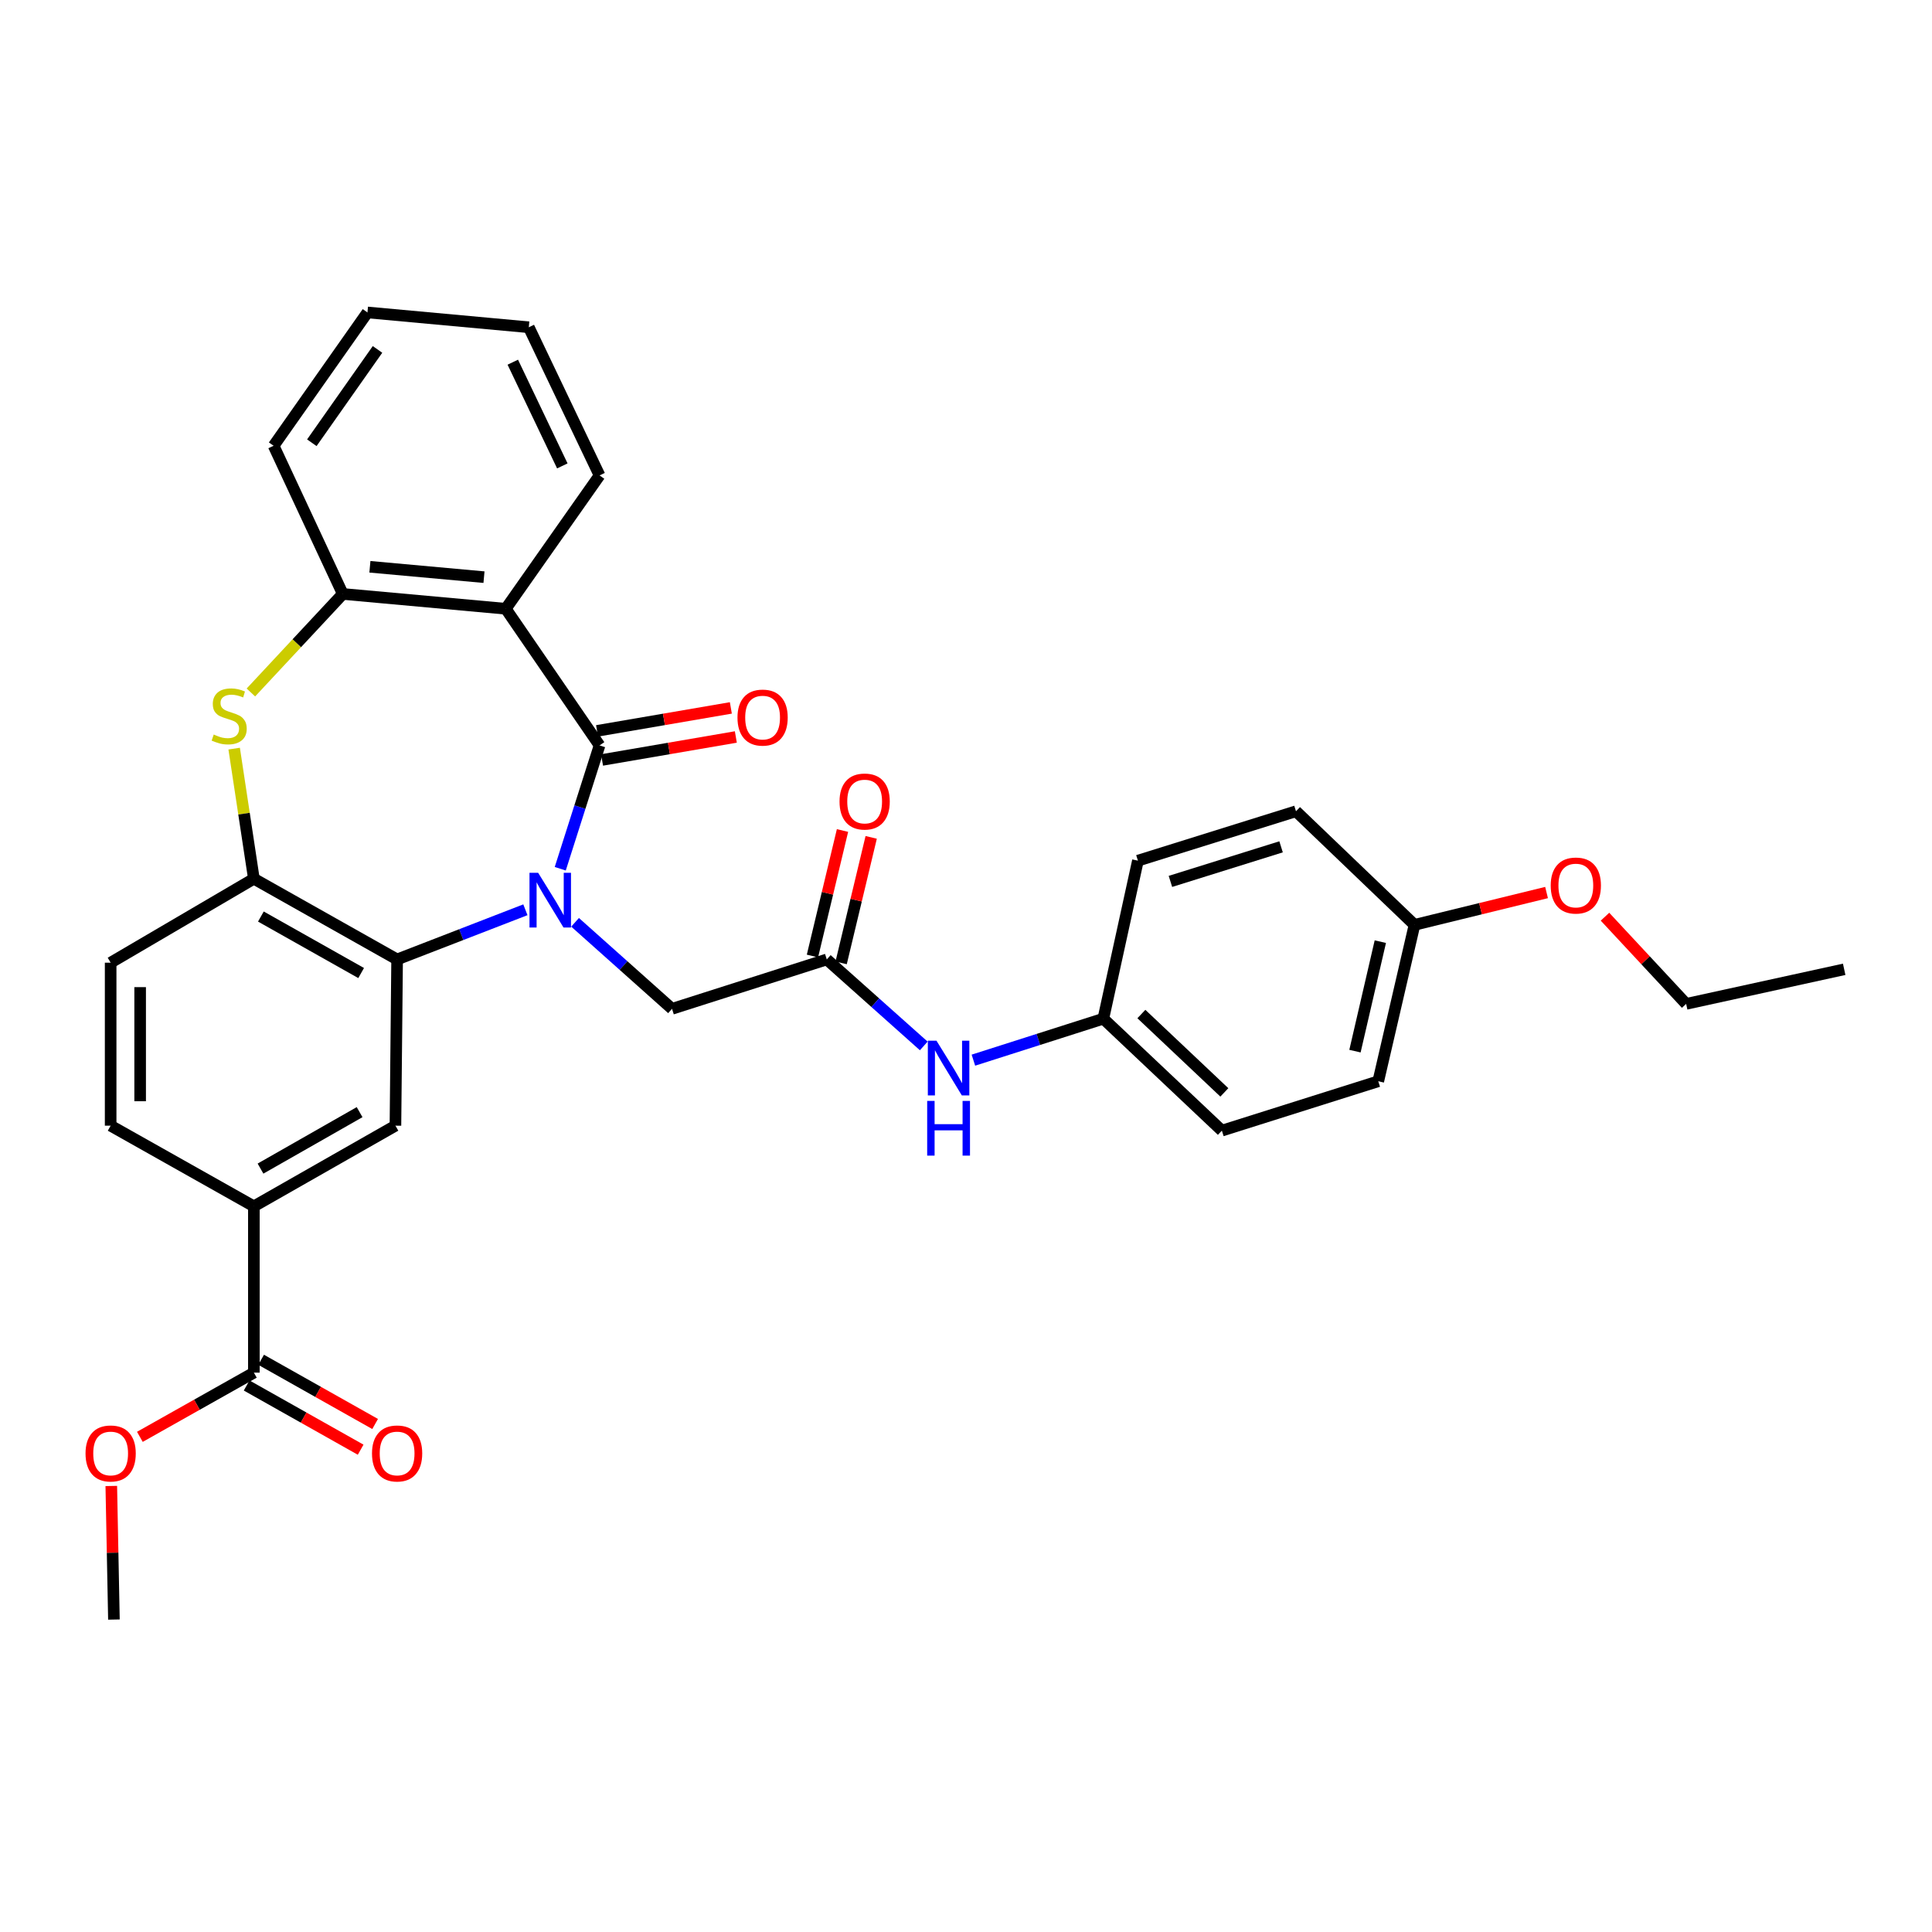 <?xml version='1.0' encoding='iso-8859-1'?>
<svg version='1.1' baseProfile='full'
              xmlns='http://www.w3.org/2000/svg'
                      xmlns:rdkit='http://www.rdkit.org/xml'
                      xmlns:xlink='http://www.w3.org/1999/xlink'
                  xml:space='preserve'
width='1000px' height='1000px' viewBox='0 0 1000 1000'>
<!-- END OF HEADER -->
<rect style='opacity:1.0;fill:#FFFFFF;stroke:none' width='1000' height='1000' x='0' y='0'> </rect>
<path class='bond-0' d='M 289.987,449.656 L 300.157,417.741' style='fill:none;fill-rule:evenodd;stroke:#0000FF;stroke-width:6px;stroke-linecap:butt;stroke-linejoin:miter;stroke-opacity:1' />
<path class='bond-0' d='M 300.157,417.741 L 310.328,385.826' style='fill:none;fill-rule:evenodd;stroke:#000000;stroke-width:6px;stroke-linecap:butt;stroke-linejoin:miter;stroke-opacity:1' />
<path class='bond-1' d='M 271.939,470.899 L 238.742,483.753' style='fill:none;fill-rule:evenodd;stroke:#0000FF;stroke-width:6px;stroke-linecap:butt;stroke-linejoin:miter;stroke-opacity:1' />
<path class='bond-1' d='M 238.742,483.753 L 205.544,496.607' style='fill:none;fill-rule:evenodd;stroke:#000000;stroke-width:6px;stroke-linecap:butt;stroke-linejoin:miter;stroke-opacity:1' />
<path class='bond-7' d='M 297.656,477.386 L 322.747,499.775' style='fill:none;fill-rule:evenodd;stroke:#0000FF;stroke-width:6px;stroke-linecap:butt;stroke-linejoin:miter;stroke-opacity:1' />
<path class='bond-7' d='M 322.747,499.775 L 347.837,522.165' style='fill:none;fill-rule:evenodd;stroke:#000000;stroke-width:6px;stroke-linecap:butt;stroke-linejoin:miter;stroke-opacity:1' />
<path class='bond-2' d='M 310.328,385.826 L 261.783,315.091' style='fill:none;fill-rule:evenodd;stroke:#000000;stroke-width:6px;stroke-linecap:butt;stroke-linejoin:miter;stroke-opacity:1' />
<path class='bond-11' d='M 311.62,393.35 L 346.245,387.406' style='fill:none;fill-rule:evenodd;stroke:#000000;stroke-width:6px;stroke-linecap:butt;stroke-linejoin:miter;stroke-opacity:1' />
<path class='bond-11' d='M 346.245,387.406 L 380.871,381.461' style='fill:none;fill-rule:evenodd;stroke:#FF0000;stroke-width:6px;stroke-linecap:butt;stroke-linejoin:miter;stroke-opacity:1' />
<path class='bond-11' d='M 309.036,378.302 L 343.662,372.358' style='fill:none;fill-rule:evenodd;stroke:#000000;stroke-width:6px;stroke-linecap:butt;stroke-linejoin:miter;stroke-opacity:1' />
<path class='bond-11' d='M 343.662,372.358 L 378.288,366.413' style='fill:none;fill-rule:evenodd;stroke:#FF0000;stroke-width:6px;stroke-linecap:butt;stroke-linejoin:miter;stroke-opacity:1' />
<path class='bond-4' d='M 205.544,496.607 L 131.407,454.831' style='fill:none;fill-rule:evenodd;stroke:#000000;stroke-width:6px;stroke-linecap:butt;stroke-linejoin:miter;stroke-opacity:1' />
<path class='bond-4' d='M 186.928,503.642 L 135.032,474.399' style='fill:none;fill-rule:evenodd;stroke:#000000;stroke-width:6px;stroke-linecap:butt;stroke-linejoin:miter;stroke-opacity:1' />
<path class='bond-6' d='M 205.544,496.607 L 204.679,582.645' style='fill:none;fill-rule:evenodd;stroke:#000000;stroke-width:6px;stroke-linecap:butt;stroke-linejoin:miter;stroke-opacity:1' />
<path class='bond-5' d='M 261.783,315.091 L 177.425,307.423' style='fill:none;fill-rule:evenodd;stroke:#000000;stroke-width:6px;stroke-linecap:butt;stroke-linejoin:miter;stroke-opacity:1' />
<path class='bond-5' d='M 250.511,298.735 L 191.461,293.367' style='fill:none;fill-rule:evenodd;stroke:#000000;stroke-width:6px;stroke-linecap:butt;stroke-linejoin:miter;stroke-opacity:1' />
<path class='bond-19' d='M 261.783,315.091 L 310.328,246.078' style='fill:none;fill-rule:evenodd;stroke:#000000;stroke-width:6px;stroke-linecap:butt;stroke-linejoin:miter;stroke-opacity:1' />
<path class='bond-3' d='M 121.202,387.486 L 126.305,421.158' style='fill:none;fill-rule:evenodd;stroke:#CCCC00;stroke-width:6px;stroke-linecap:butt;stroke-linejoin:miter;stroke-opacity:1' />
<path class='bond-3' d='M 126.305,421.158 L 131.407,454.831' style='fill:none;fill-rule:evenodd;stroke:#000000;stroke-width:6px;stroke-linecap:butt;stroke-linejoin:miter;stroke-opacity:1' />
<path class='bond-32' d='M 129.86,358.425 L 153.642,332.924' style='fill:none;fill-rule:evenodd;stroke:#CCCC00;stroke-width:6px;stroke-linecap:butt;stroke-linejoin:miter;stroke-opacity:1' />
<path class='bond-32' d='M 153.642,332.924 L 177.425,307.423' style='fill:none;fill-rule:evenodd;stroke:#000000;stroke-width:6px;stroke-linecap:butt;stroke-linejoin:miter;stroke-opacity:1' />
<path class='bond-13' d='M 131.407,454.831 L 57.271,498.287' style='fill:none;fill-rule:evenodd;stroke:#000000;stroke-width:6px;stroke-linecap:butt;stroke-linejoin:miter;stroke-opacity:1' />
<path class='bond-25' d='M 177.425,307.423 L 141.629,230.733' style='fill:none;fill-rule:evenodd;stroke:#000000;stroke-width:6px;stroke-linecap:butt;stroke-linejoin:miter;stroke-opacity:1' />
<path class='bond-9' d='M 204.679,582.645 L 131.407,624.395' style='fill:none;fill-rule:evenodd;stroke:#000000;stroke-width:6px;stroke-linecap:butt;stroke-linejoin:miter;stroke-opacity:1' />
<path class='bond-9' d='M 186.129,575.641 L 134.839,604.867' style='fill:none;fill-rule:evenodd;stroke:#000000;stroke-width:6px;stroke-linecap:butt;stroke-linejoin:miter;stroke-opacity:1' />
<path class='bond-8' d='M 347.837,522.165 L 427.946,496.607' style='fill:none;fill-rule:evenodd;stroke:#000000;stroke-width:6px;stroke-linecap:butt;stroke-linejoin:miter;stroke-opacity:1' />
<path class='bond-12' d='M 427.946,496.607 L 453.041,518.99' style='fill:none;fill-rule:evenodd;stroke:#000000;stroke-width:6px;stroke-linecap:butt;stroke-linejoin:miter;stroke-opacity:1' />
<path class='bond-12' d='M 453.041,518.99 L 478.136,541.374' style='fill:none;fill-rule:evenodd;stroke:#0000FF;stroke-width:6px;stroke-linecap:butt;stroke-linejoin:miter;stroke-opacity:1' />
<path class='bond-15' d='M 435.37,498.385 L 443.148,465.906' style='fill:none;fill-rule:evenodd;stroke:#000000;stroke-width:6px;stroke-linecap:butt;stroke-linejoin:miter;stroke-opacity:1' />
<path class='bond-15' d='M 443.148,465.906 L 450.926,433.427' style='fill:none;fill-rule:evenodd;stroke:#FF0000;stroke-width:6px;stroke-linecap:butt;stroke-linejoin:miter;stroke-opacity:1' />
<path class='bond-15' d='M 420.522,494.829 L 428.3,462.35' style='fill:none;fill-rule:evenodd;stroke:#000000;stroke-width:6px;stroke-linecap:butt;stroke-linejoin:miter;stroke-opacity:1' />
<path class='bond-15' d='M 428.3,462.35 L 436.078,429.871' style='fill:none;fill-rule:evenodd;stroke:#FF0000;stroke-width:6px;stroke-linecap:butt;stroke-linejoin:miter;stroke-opacity:1' />
<path class='bond-10' d='M 131.407,624.395 L 131.407,710.475' style='fill:none;fill-rule:evenodd;stroke:#000000;stroke-width:6px;stroke-linecap:butt;stroke-linejoin:miter;stroke-opacity:1' />
<path class='bond-16' d='M 131.407,624.395 L 57.271,582.645' style='fill:none;fill-rule:evenodd;stroke:#000000;stroke-width:6px;stroke-linecap:butt;stroke-linejoin:miter;stroke-opacity:1' />
<path class='bond-14' d='M 127.661,717.127 L 157.166,733.743' style='fill:none;fill-rule:evenodd;stroke:#000000;stroke-width:6px;stroke-linecap:butt;stroke-linejoin:miter;stroke-opacity:1' />
<path class='bond-14' d='M 157.166,733.743 L 186.671,750.359' style='fill:none;fill-rule:evenodd;stroke:#FF0000;stroke-width:6px;stroke-linecap:butt;stroke-linejoin:miter;stroke-opacity:1' />
<path class='bond-14' d='M 135.154,703.823 L 164.658,720.439' style='fill:none;fill-rule:evenodd;stroke:#000000;stroke-width:6px;stroke-linecap:butt;stroke-linejoin:miter;stroke-opacity:1' />
<path class='bond-14' d='M 164.658,720.439 L 194.163,737.055' style='fill:none;fill-rule:evenodd;stroke:#FF0000;stroke-width:6px;stroke-linecap:butt;stroke-linejoin:miter;stroke-opacity:1' />
<path class='bond-18' d='M 131.407,710.475 L 101.903,727.091' style='fill:none;fill-rule:evenodd;stroke:#000000;stroke-width:6px;stroke-linecap:butt;stroke-linejoin:miter;stroke-opacity:1' />
<path class='bond-18' d='M 101.903,727.091 L 72.398,743.707' style='fill:none;fill-rule:evenodd;stroke:#FF0000;stroke-width:6px;stroke-linecap:butt;stroke-linejoin:miter;stroke-opacity:1' />
<path class='bond-17' d='M 503.829,548.738 L 537.458,538.005' style='fill:none;fill-rule:evenodd;stroke:#0000FF;stroke-width:6px;stroke-linecap:butt;stroke-linejoin:miter;stroke-opacity:1' />
<path class='bond-17' d='M 537.458,538.005 L 571.087,527.271' style='fill:none;fill-rule:evenodd;stroke:#000000;stroke-width:6px;stroke-linecap:butt;stroke-linejoin:miter;stroke-opacity:1' />
<path class='bond-33' d='M 57.271,498.287 L 57.271,582.645' style='fill:none;fill-rule:evenodd;stroke:#000000;stroke-width:6px;stroke-linecap:butt;stroke-linejoin:miter;stroke-opacity:1' />
<path class='bond-33' d='M 72.539,510.94 L 72.539,569.991' style='fill:none;fill-rule:evenodd;stroke:#000000;stroke-width:6px;stroke-linecap:butt;stroke-linejoin:miter;stroke-opacity:1' />
<path class='bond-21' d='M 571.087,527.271 L 588.985,445.475' style='fill:none;fill-rule:evenodd;stroke:#000000;stroke-width:6px;stroke-linecap:butt;stroke-linejoin:miter;stroke-opacity:1' />
<path class='bond-22' d='M 571.087,527.271 L 632.441,585.215' style='fill:none;fill-rule:evenodd;stroke:#000000;stroke-width:6px;stroke-linecap:butt;stroke-linejoin:miter;stroke-opacity:1' />
<path class='bond-22' d='M 590.774,524.862 L 633.721,565.423' style='fill:none;fill-rule:evenodd;stroke:#000000;stroke-width:6px;stroke-linecap:butt;stroke-linejoin:miter;stroke-opacity:1' />
<path class='bond-28' d='M 57.604,769.138 L 58.286,803.709' style='fill:none;fill-rule:evenodd;stroke:#FF0000;stroke-width:6px;stroke-linecap:butt;stroke-linejoin:miter;stroke-opacity:1' />
<path class='bond-28' d='M 58.286,803.709 L 58.967,838.281' style='fill:none;fill-rule:evenodd;stroke:#000000;stroke-width:6px;stroke-linecap:butt;stroke-linejoin:miter;stroke-opacity:1' />
<path class='bond-29' d='M 310.328,246.078 L 273.709,169.388' style='fill:none;fill-rule:evenodd;stroke:#000000;stroke-width:6px;stroke-linecap:butt;stroke-linejoin:miter;stroke-opacity:1' />
<path class='bond-29' d='M 291.057,241.153 L 265.424,187.47' style='fill:none;fill-rule:evenodd;stroke:#000000;stroke-width:6px;stroke-linecap:butt;stroke-linejoin:miter;stroke-opacity:1' />
<path class='bond-20' d='M 732.144,478.701 L 713.389,559.657' style='fill:none;fill-rule:evenodd;stroke:#000000;stroke-width:6px;stroke-linecap:butt;stroke-linejoin:miter;stroke-opacity:1' />
<path class='bond-20' d='M 714.456,487.398 L 701.328,544.068' style='fill:none;fill-rule:evenodd;stroke:#000000;stroke-width:6px;stroke-linecap:butt;stroke-linejoin:miter;stroke-opacity:1' />
<path class='bond-26' d='M 732.144,478.701 L 766.32,470.337' style='fill:none;fill-rule:evenodd;stroke:#000000;stroke-width:6px;stroke-linecap:butt;stroke-linejoin:miter;stroke-opacity:1' />
<path class='bond-26' d='M 766.32,470.337 L 800.496,461.974' style='fill:none;fill-rule:evenodd;stroke:#FF0000;stroke-width:6px;stroke-linecap:butt;stroke-linejoin:miter;stroke-opacity:1' />
<path class='bond-35' d='M 732.144,478.701 L 670.799,419.909' style='fill:none;fill-rule:evenodd;stroke:#000000;stroke-width:6px;stroke-linecap:butt;stroke-linejoin:miter;stroke-opacity:1' />
<path class='bond-24' d='M 588.985,445.475 L 670.799,419.909' style='fill:none;fill-rule:evenodd;stroke:#000000;stroke-width:6px;stroke-linecap:butt;stroke-linejoin:miter;stroke-opacity:1' />
<path class='bond-24' d='M 605.811,456.213 L 663.081,438.317' style='fill:none;fill-rule:evenodd;stroke:#000000;stroke-width:6px;stroke-linecap:butt;stroke-linejoin:miter;stroke-opacity:1' />
<path class='bond-23' d='M 632.441,585.215 L 713.389,559.657' style='fill:none;fill-rule:evenodd;stroke:#000000;stroke-width:6px;stroke-linecap:butt;stroke-linejoin:miter;stroke-opacity:1' />
<path class='bond-34' d='M 141.629,230.733 L 190.199,161.719' style='fill:none;fill-rule:evenodd;stroke:#000000;stroke-width:6px;stroke-linecap:butt;stroke-linejoin:miter;stroke-opacity:1' />
<path class='bond-34' d='M 161.401,229.168 L 195.4,180.859' style='fill:none;fill-rule:evenodd;stroke:#000000;stroke-width:6px;stroke-linecap:butt;stroke-linejoin:miter;stroke-opacity:1' />
<path class='bond-27' d='M 830.74,474.483 L 851.745,497.047' style='fill:none;fill-rule:evenodd;stroke:#FF0000;stroke-width:6px;stroke-linecap:butt;stroke-linejoin:miter;stroke-opacity:1' />
<path class='bond-27' d='M 851.745,497.047 L 872.749,519.611' style='fill:none;fill-rule:evenodd;stroke:#000000;stroke-width:6px;stroke-linecap:butt;stroke-linejoin:miter;stroke-opacity:1' />
<path class='bond-31' d='M 872.749,519.611 L 954.545,501.713' style='fill:none;fill-rule:evenodd;stroke:#000000;stroke-width:6px;stroke-linecap:butt;stroke-linejoin:miter;stroke-opacity:1' />
<path class='bond-30' d='M 273.709,169.388 L 190.199,161.719' style='fill:none;fill-rule:evenodd;stroke:#000000;stroke-width:6px;stroke-linecap:butt;stroke-linejoin:miter;stroke-opacity:1' />
<path  class='atom-0' d='M 278.544 451.757
L 287.824 466.757
Q 288.744 468.237, 290.224 470.917
Q 291.704 473.597, 291.784 473.757
L 291.784 451.757
L 295.544 451.757
L 295.544 480.077
L 291.664 480.077
L 281.704 463.677
Q 280.544 461.757, 279.304 459.557
Q 278.104 457.357, 277.744 456.677
L 277.744 480.077
L 274.064 480.077
L 274.064 451.757
L 278.544 451.757
' fill='#0000FF'/>
<path  class='atom-4' d='M 110.624 380.193
Q 110.944 380.313, 112.264 380.873
Q 113.584 381.433, 115.024 381.793
Q 116.504 382.113, 117.944 382.113
Q 120.624 382.113, 122.184 380.833
Q 123.744 379.513, 123.744 377.233
Q 123.744 375.673, 122.944 374.713
Q 122.184 373.753, 120.984 373.233
Q 119.784 372.713, 117.784 372.113
Q 115.264 371.353, 113.744 370.633
Q 112.264 369.913, 111.184 368.393
Q 110.144 366.873, 110.144 364.313
Q 110.144 360.753, 112.544 358.553
Q 114.984 356.353, 119.784 356.353
Q 123.064 356.353, 126.784 357.913
L 125.864 360.993
Q 122.464 359.593, 119.904 359.593
Q 117.144 359.593, 115.624 360.753
Q 114.104 361.873, 114.144 363.833
Q 114.144 365.353, 114.904 366.273
Q 115.704 367.193, 116.824 367.713
Q 117.984 368.233, 119.904 368.833
Q 122.464 369.633, 123.984 370.433
Q 125.504 371.233, 126.584 372.873
Q 127.704 374.473, 127.704 377.233
Q 127.704 381.153, 125.064 383.273
Q 122.464 385.353, 118.104 385.353
Q 115.584 385.353, 113.664 384.793
Q 111.784 384.273, 109.544 383.353
L 110.624 380.193
' fill='#CCCC00'/>
<path  class='atom-12' d='M 381.72 371.418
Q 381.72 364.618, 385.08 360.818
Q 388.44 357.018, 394.72 357.018
Q 401 357.018, 404.36 360.818
Q 407.72 364.618, 407.72 371.418
Q 407.72 378.298, 404.32 382.218
Q 400.92 386.098, 394.72 386.098
Q 388.48 386.098, 385.08 382.218
Q 381.72 378.338, 381.72 371.418
M 394.72 382.898
Q 399.04 382.898, 401.36 380.018
Q 403.72 377.098, 403.72 371.418
Q 403.72 365.858, 401.36 363.058
Q 399.04 360.218, 394.72 360.218
Q 390.4 360.218, 388.04 363.018
Q 385.72 365.818, 385.72 371.418
Q 385.72 377.138, 388.04 380.018
Q 390.4 382.898, 394.72 382.898
' fill='#FF0000'/>
<path  class='atom-13' d='M 484.727 538.677
L 494.007 553.677
Q 494.927 555.157, 496.407 557.837
Q 497.887 560.517, 497.967 560.677
L 497.967 538.677
L 501.727 538.677
L 501.727 566.997
L 497.847 566.997
L 487.887 550.597
Q 486.727 548.677, 485.487 546.477
Q 484.287 544.277, 483.927 543.597
L 483.927 566.997
L 480.247 566.997
L 480.247 538.677
L 484.727 538.677
' fill='#0000FF'/>
<path  class='atom-13' d='M 479.907 569.829
L 483.747 569.829
L 483.747 581.869
L 498.227 581.869
L 498.227 569.829
L 502.067 569.829
L 502.067 598.149
L 498.227 598.149
L 498.227 585.069
L 483.747 585.069
L 483.747 598.149
L 479.907 598.149
L 479.907 569.829
' fill='#0000FF'/>
<path  class='atom-15' d='M 192.544 752.306
Q 192.544 745.506, 195.904 741.706
Q 199.264 737.906, 205.544 737.906
Q 211.824 737.906, 215.184 741.706
Q 218.544 745.506, 218.544 752.306
Q 218.544 759.186, 215.144 763.106
Q 211.744 766.986, 205.544 766.986
Q 199.304 766.986, 195.904 763.106
Q 192.544 759.226, 192.544 752.306
M 205.544 763.786
Q 209.864 763.786, 212.184 760.906
Q 214.544 757.986, 214.544 752.306
Q 214.544 746.746, 212.184 743.946
Q 209.864 741.106, 205.544 741.106
Q 201.224 741.106, 198.864 743.906
Q 196.544 746.706, 196.544 752.306
Q 196.544 758.026, 198.864 760.906
Q 201.224 763.786, 205.544 763.786
' fill='#FF0000'/>
<path  class='atom-16' d='M 434.54 414.865
Q 434.54 408.065, 437.9 404.265
Q 441.26 400.465, 447.54 400.465
Q 453.82 400.465, 457.18 404.265
Q 460.54 408.065, 460.54 414.865
Q 460.54 421.745, 457.14 425.665
Q 453.74 429.545, 447.54 429.545
Q 441.3 429.545, 437.9 425.665
Q 434.54 421.785, 434.54 414.865
M 447.54 426.345
Q 451.86 426.345, 454.18 423.465
Q 456.54 420.545, 456.54 414.865
Q 456.54 409.305, 454.18 406.505
Q 451.86 403.665, 447.54 403.665
Q 443.22 403.665, 440.86 406.465
Q 438.54 409.265, 438.54 414.865
Q 438.54 420.585, 440.86 423.465
Q 443.22 426.345, 447.54 426.345
' fill='#FF0000'/>
<path  class='atom-19' d='M 44.271 752.306
Q 44.271 745.506, 47.631 741.706
Q 50.991 737.906, 57.271 737.906
Q 63.551 737.906, 66.911 741.706
Q 70.271 745.506, 70.271 752.306
Q 70.271 759.186, 66.871 763.106
Q 63.471 766.986, 57.271 766.986
Q 51.031 766.986, 47.631 763.106
Q 44.271 759.226, 44.271 752.306
M 57.271 763.786
Q 61.591 763.786, 63.911 760.906
Q 66.271 757.986, 66.271 752.306
Q 66.271 746.746, 63.911 743.946
Q 61.591 741.106, 57.271 741.106
Q 52.951 741.106, 50.591 743.906
Q 48.271 746.706, 48.271 752.306
Q 48.271 758.026, 50.591 760.906
Q 52.951 763.786, 57.271 763.786
' fill='#FF0000'/>
<path  class='atom-27' d='M 802.645 458.346
Q 802.645 451.546, 806.005 447.746
Q 809.365 443.946, 815.645 443.946
Q 821.925 443.946, 825.285 447.746
Q 828.645 451.546, 828.645 458.346
Q 828.645 465.226, 825.245 469.146
Q 821.845 473.026, 815.645 473.026
Q 809.405 473.026, 806.005 469.146
Q 802.645 465.266, 802.645 458.346
M 815.645 469.826
Q 819.965 469.826, 822.285 466.946
Q 824.645 464.026, 824.645 458.346
Q 824.645 452.786, 822.285 449.986
Q 819.965 447.146, 815.645 447.146
Q 811.325 447.146, 808.965 449.946
Q 806.645 452.746, 806.645 458.346
Q 806.645 464.066, 808.965 466.946
Q 811.325 469.826, 815.645 469.826
' fill='#FF0000'/>
</svg>
